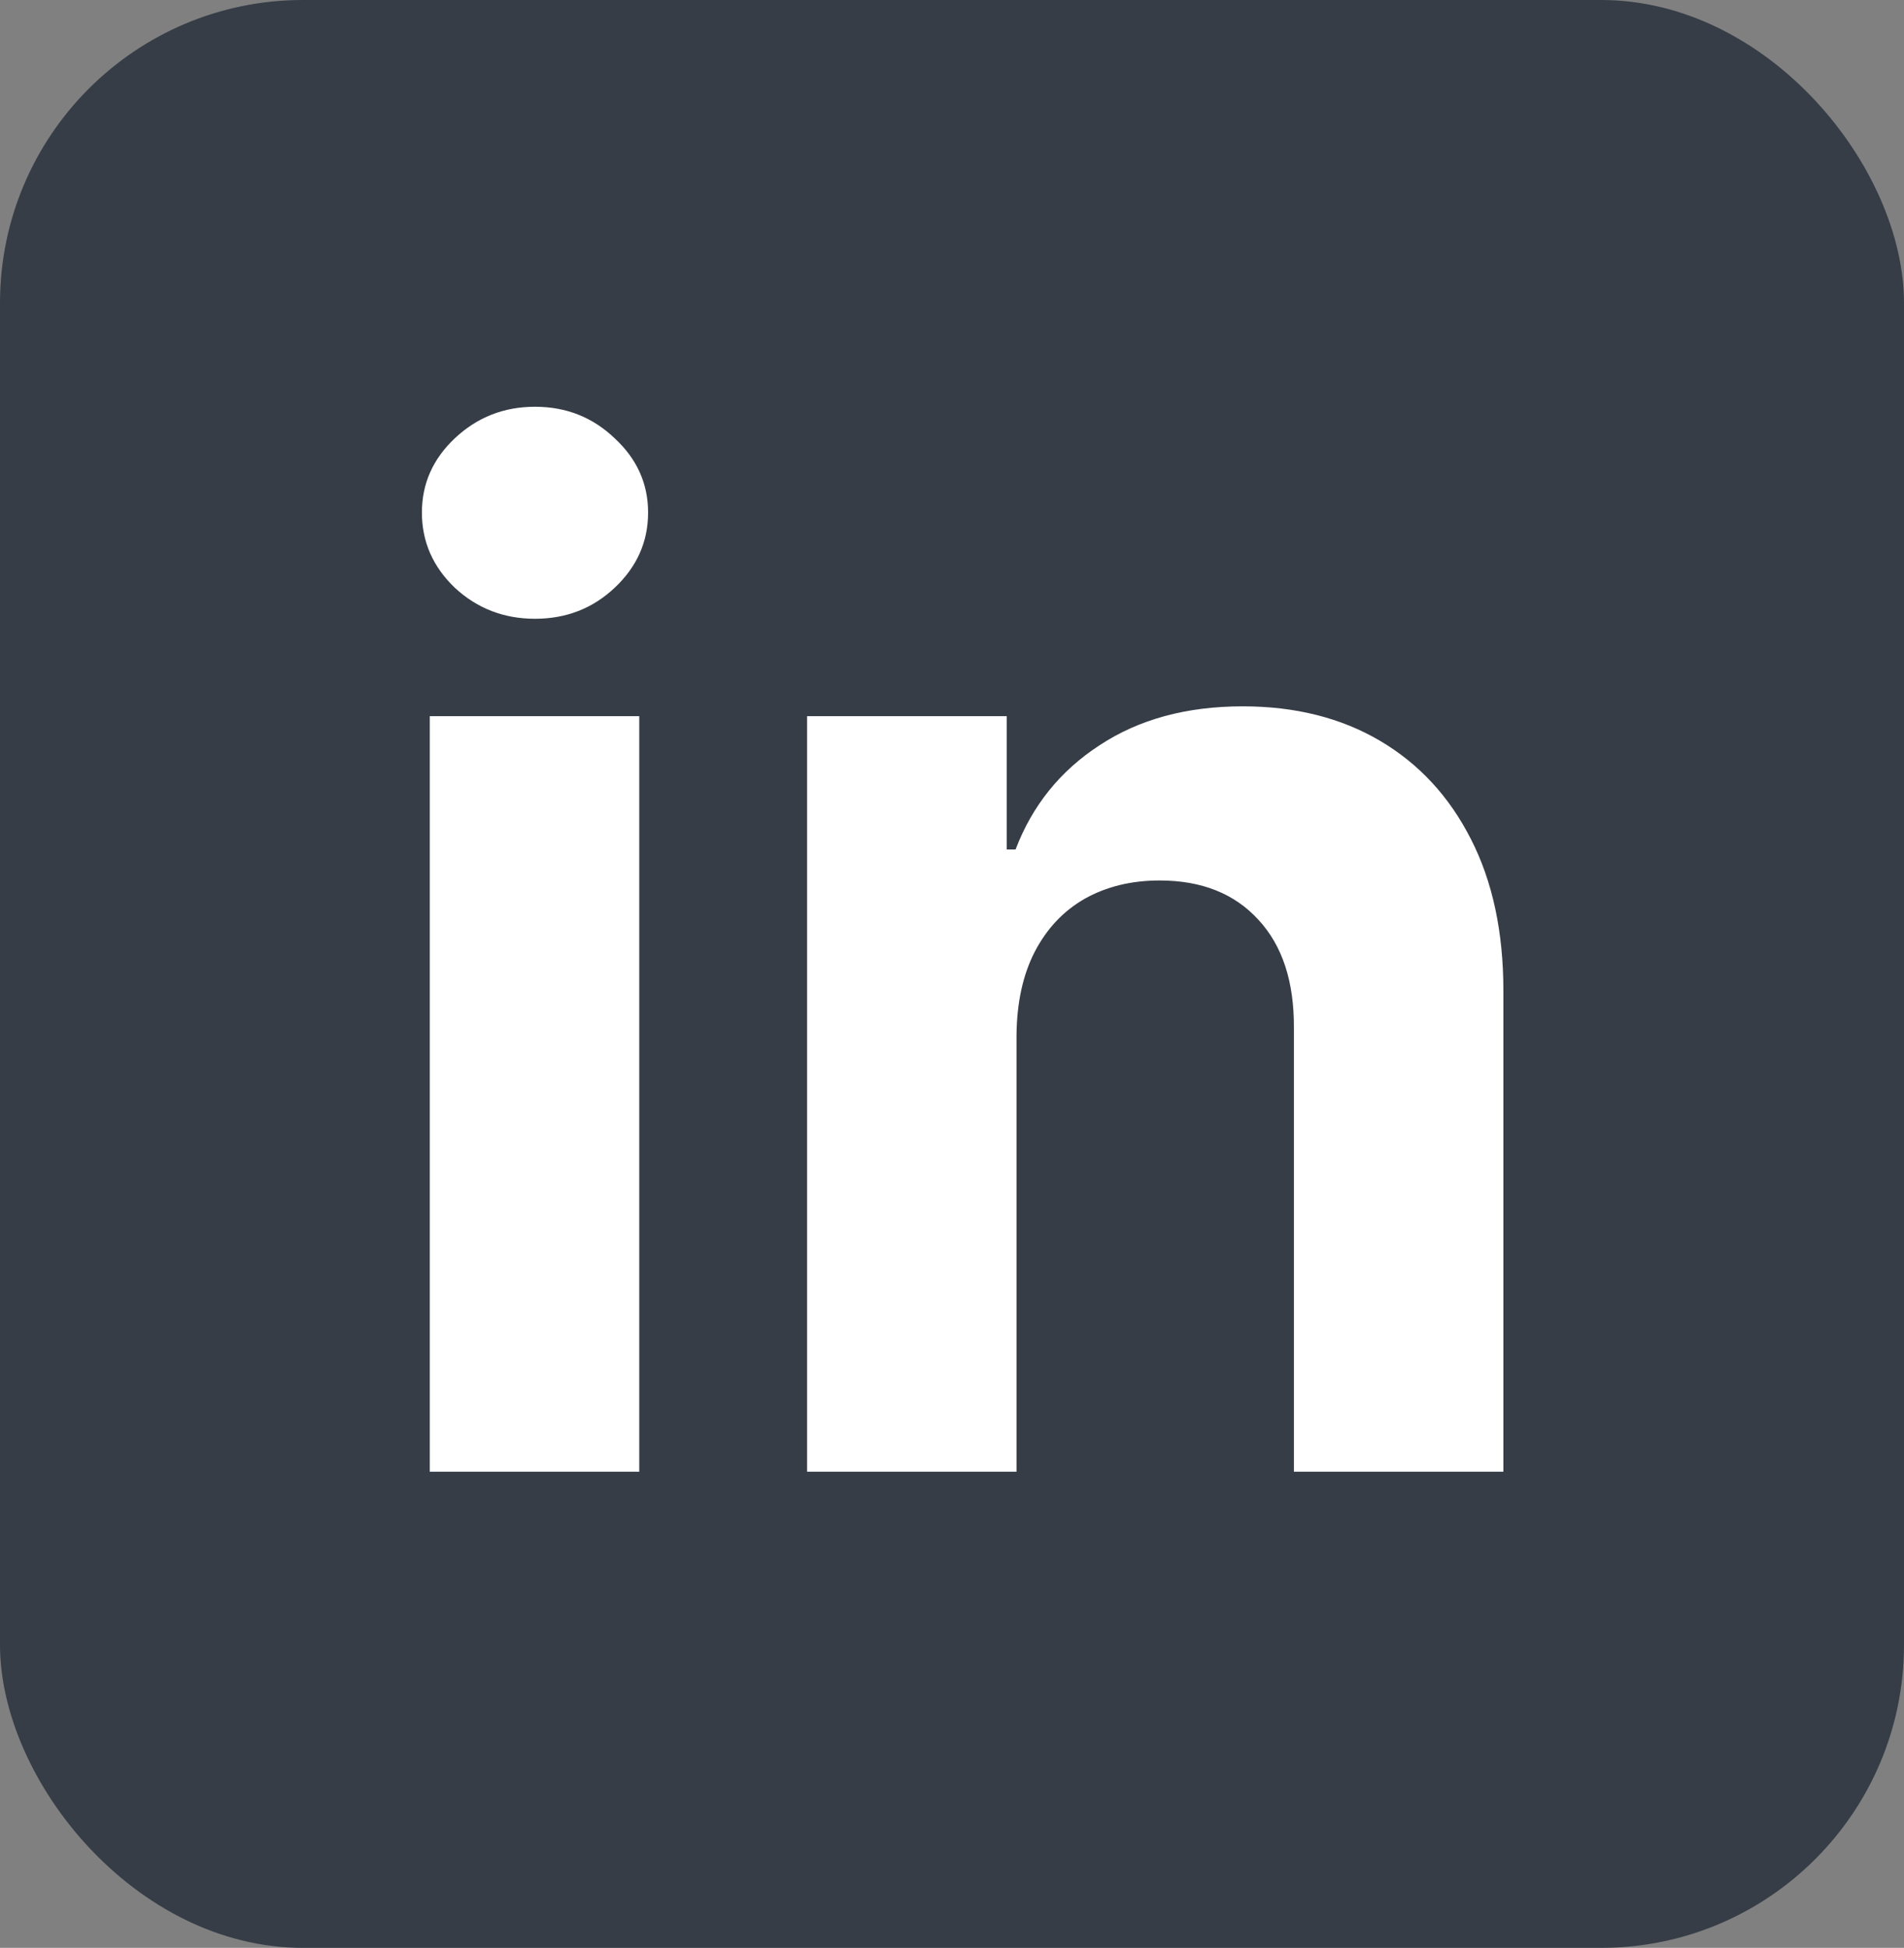 <svg width="44" height="45" viewBox="0 0 44 45" fill="none" xmlns="http://www.w3.org/2000/svg">
<rect x="0" y="0" width="44" height="45" fill="#808080" stroke="none"/>
<rect width="44" height="45" rx="7" fill="#363D47"/>
<path d="M23.491 23.909V34H18.651V16.545H23.264V19.625H23.469C23.855 18.61 24.503 17.806 25.412 17.216C26.321 16.617 27.423 16.318 28.719 16.318C29.931 16.318 30.988 16.583 31.889 17.113C32.791 17.644 33.492 18.401 33.992 19.386C34.492 20.363 34.742 21.53 34.742 22.886V34H29.901V23.75C29.908 22.681 29.636 21.848 29.082 21.25C28.529 20.644 27.768 20.341 26.798 20.341C26.147 20.341 25.571 20.481 25.071 20.761C24.579 21.041 24.192 21.45 23.912 21.988C23.639 22.519 23.499 23.159 23.491 23.909Z" fill="white"/>
<path d="M9.932 34V16.545H14.773V34H9.932ZM12.364 14.295C11.644 14.295 11.027 14.057 10.511 13.579C10.004 13.094 9.75 12.515 9.75 11.841C9.75 11.174 10.004 10.602 10.511 10.125C11.027 9.64 11.644 9.397 12.364 9.397C13.083 9.397 13.697 9.64 14.204 10.125C14.72 10.602 14.977 11.174 14.977 11.841C14.977 12.515 14.72 13.094 14.204 13.579C13.697 14.057 13.083 14.295 12.364 14.295Z" fill="white"/>
</svg>
